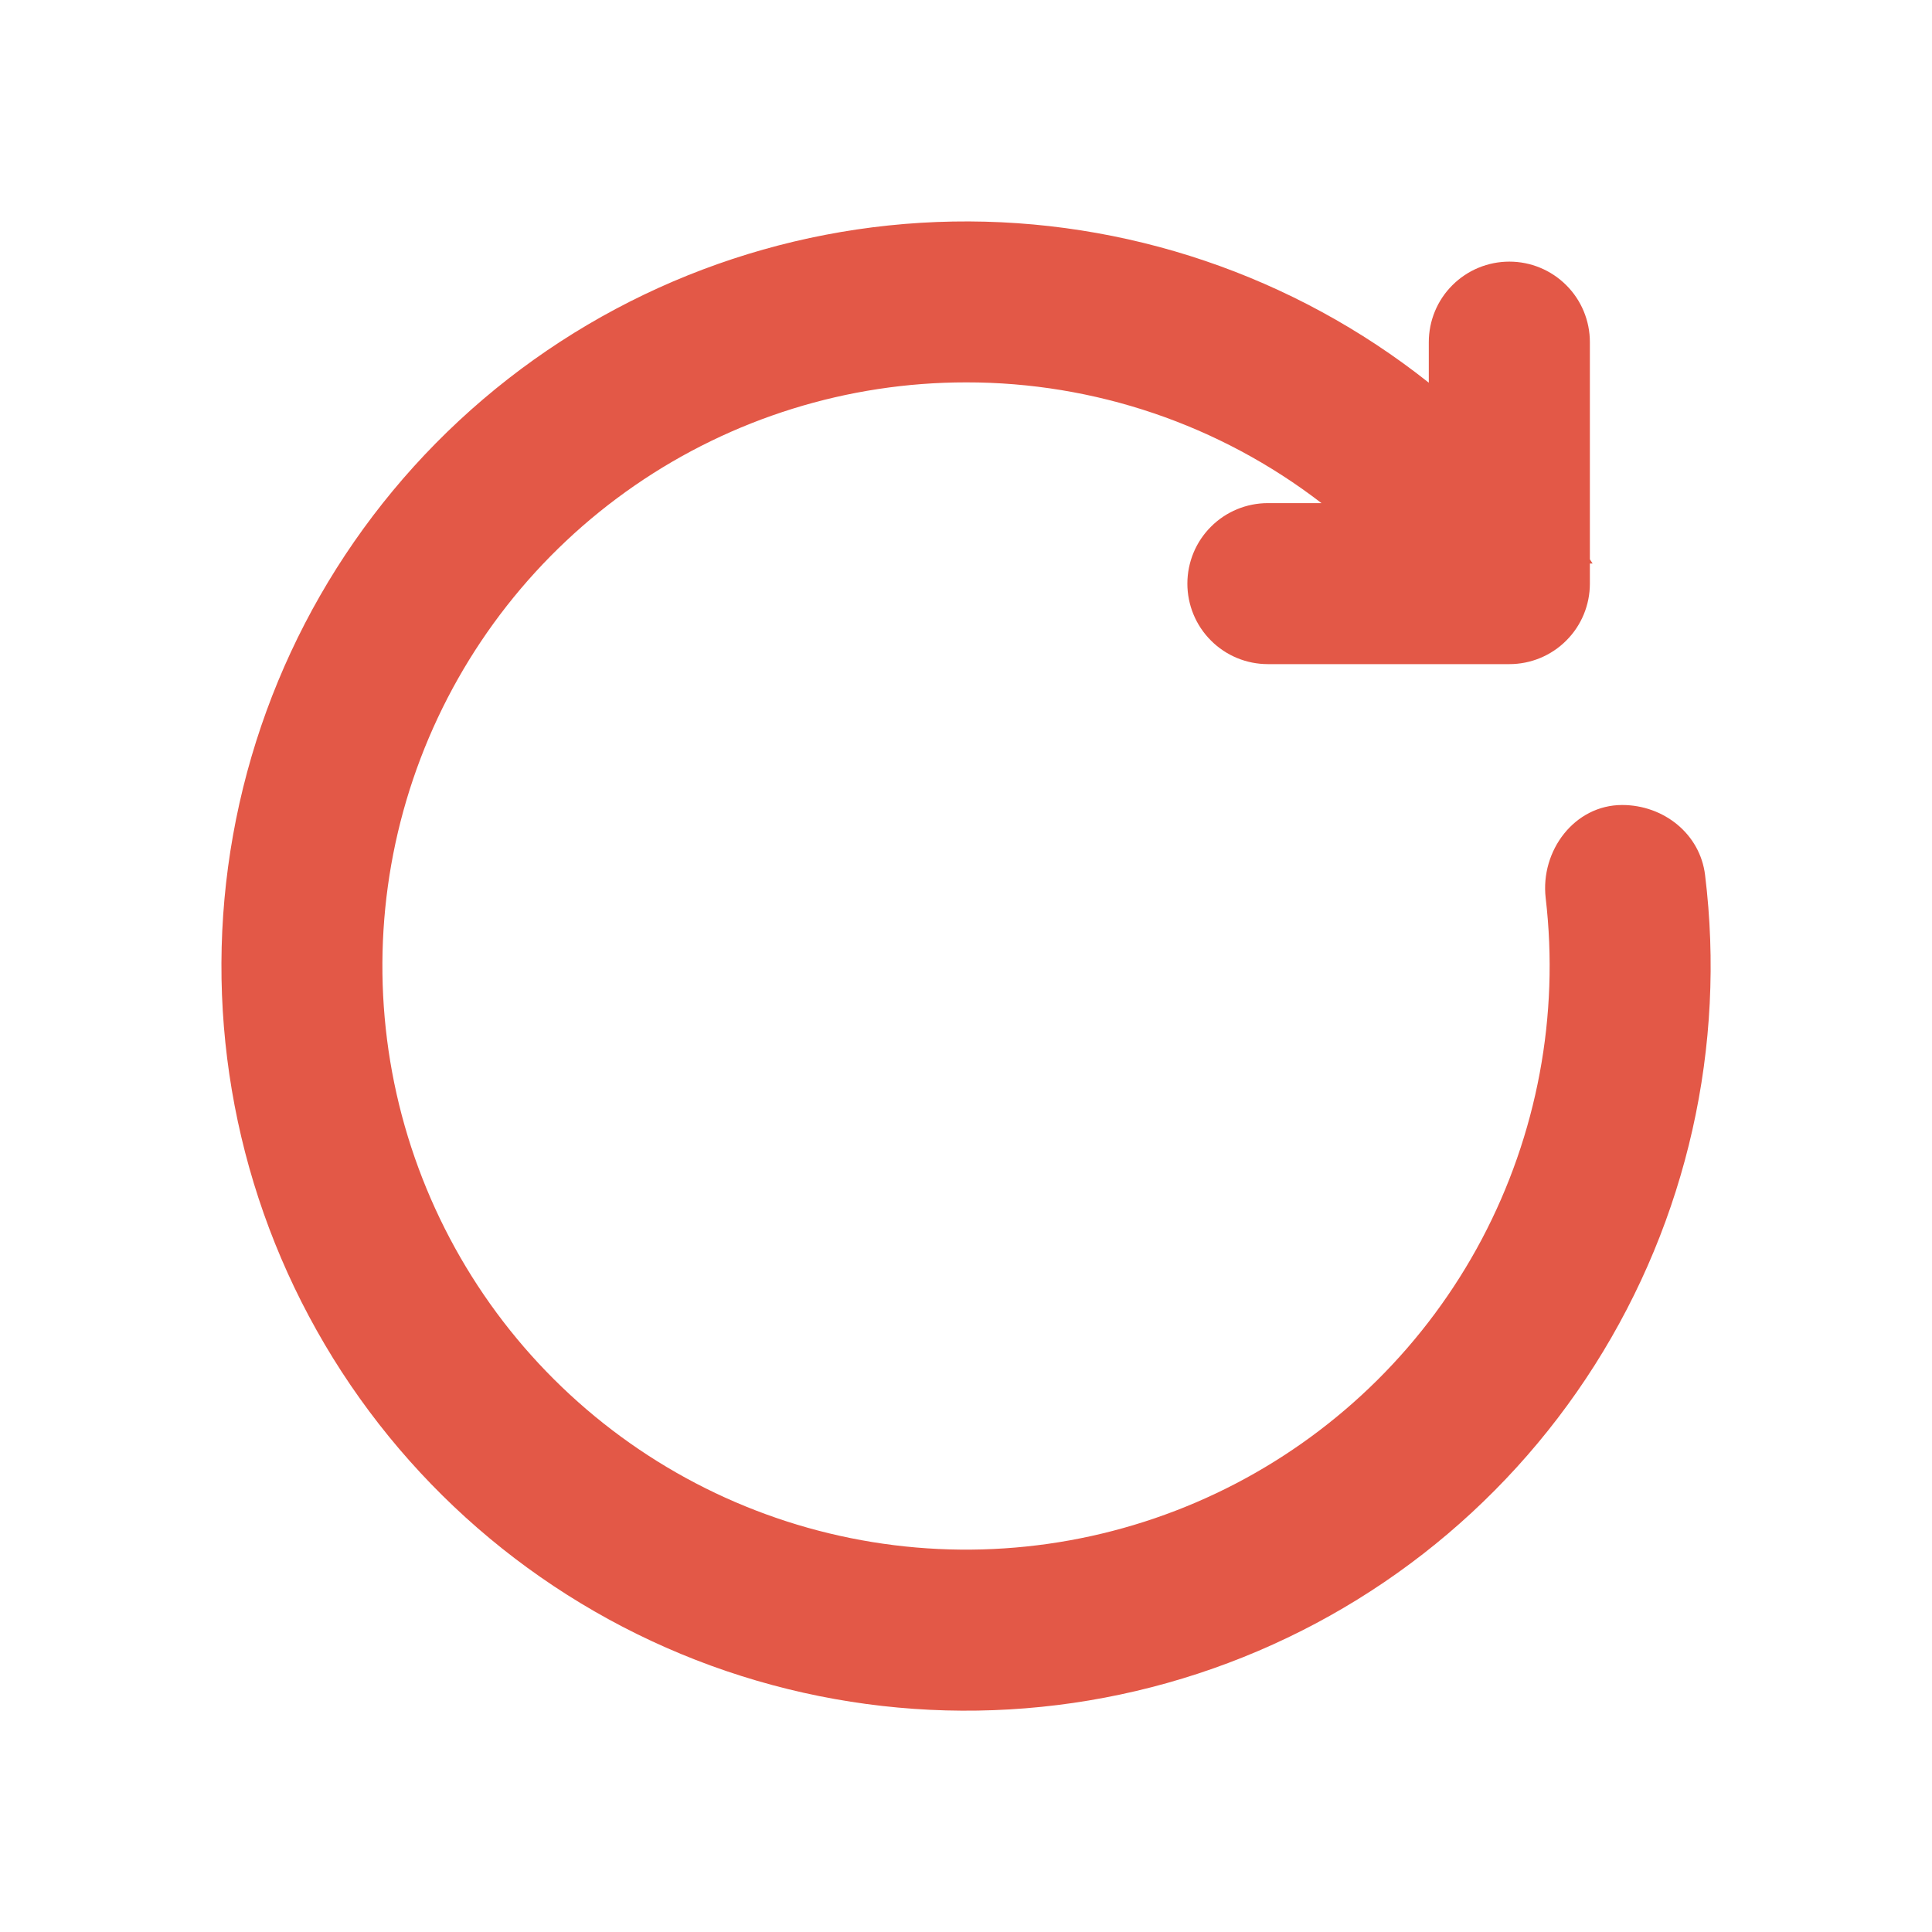 <?xml version="1.0" encoding="UTF-8"?>
<svg xmlns="http://www.w3.org/2000/svg" width="24" height="24" viewBox="0 0 24 24" fill="none">
  <path d="M12 4.75C10.53 4.75 9.095 5.197 7.885 6.031C6.675 6.866 5.747 8.048 5.224 9.422C4.701 10.796 4.609 12.296 4.958 13.724C5.308 15.152 6.083 16.44 7.182 17.417C8.28 18.394 9.649 19.014 11.108 19.195C12.567 19.376 14.046 19.109 15.35 18.43C16.653 17.751 17.72 16.692 18.408 15.393C19.095 14.093 19.372 12.616 19.201 11.156C19.133 10.568 19.559 10 20.151 10C20.666 10 21.119 10.358 21.181 10.87C21.443 12.997 20.958 15.149 19.81 16.958C18.661 18.768 16.92 20.122 14.883 20.79C12.847 21.458 10.642 21.398 8.645 20.621C6.648 19.843 4.982 18.396 3.934 16.527C2.885 14.659 2.518 12.483 2.895 10.374C3.272 8.264 4.369 6.351 6.001 4.96C7.632 3.57 9.695 2.79 11.838 2.752C13.981 2.715 16.07 3.422 17.749 4.754V4.25C17.749 3.985 17.854 3.73 18.042 3.543C18.23 3.355 18.484 3.25 18.75 3.25C19.015 3.25 19.269 3.355 19.457 3.543C19.645 3.73 19.75 3.985 19.75 4.25V6.948L19.784 7H19.75V7.25C19.75 7.515 19.645 7.77 19.457 7.957C19.27 8.145 19.015 8.25 18.75 8.25H15.75C15.485 8.25 15.23 8.145 15.043 7.957C14.855 7.77 14.75 7.515 14.75 7.25C14.75 6.985 14.855 6.73 15.043 6.543C15.23 6.355 15.485 6.25 15.75 6.25H16.416C15.15 5.275 13.597 4.748 12 4.75Z" fill="#E35847"></path>
</svg>
